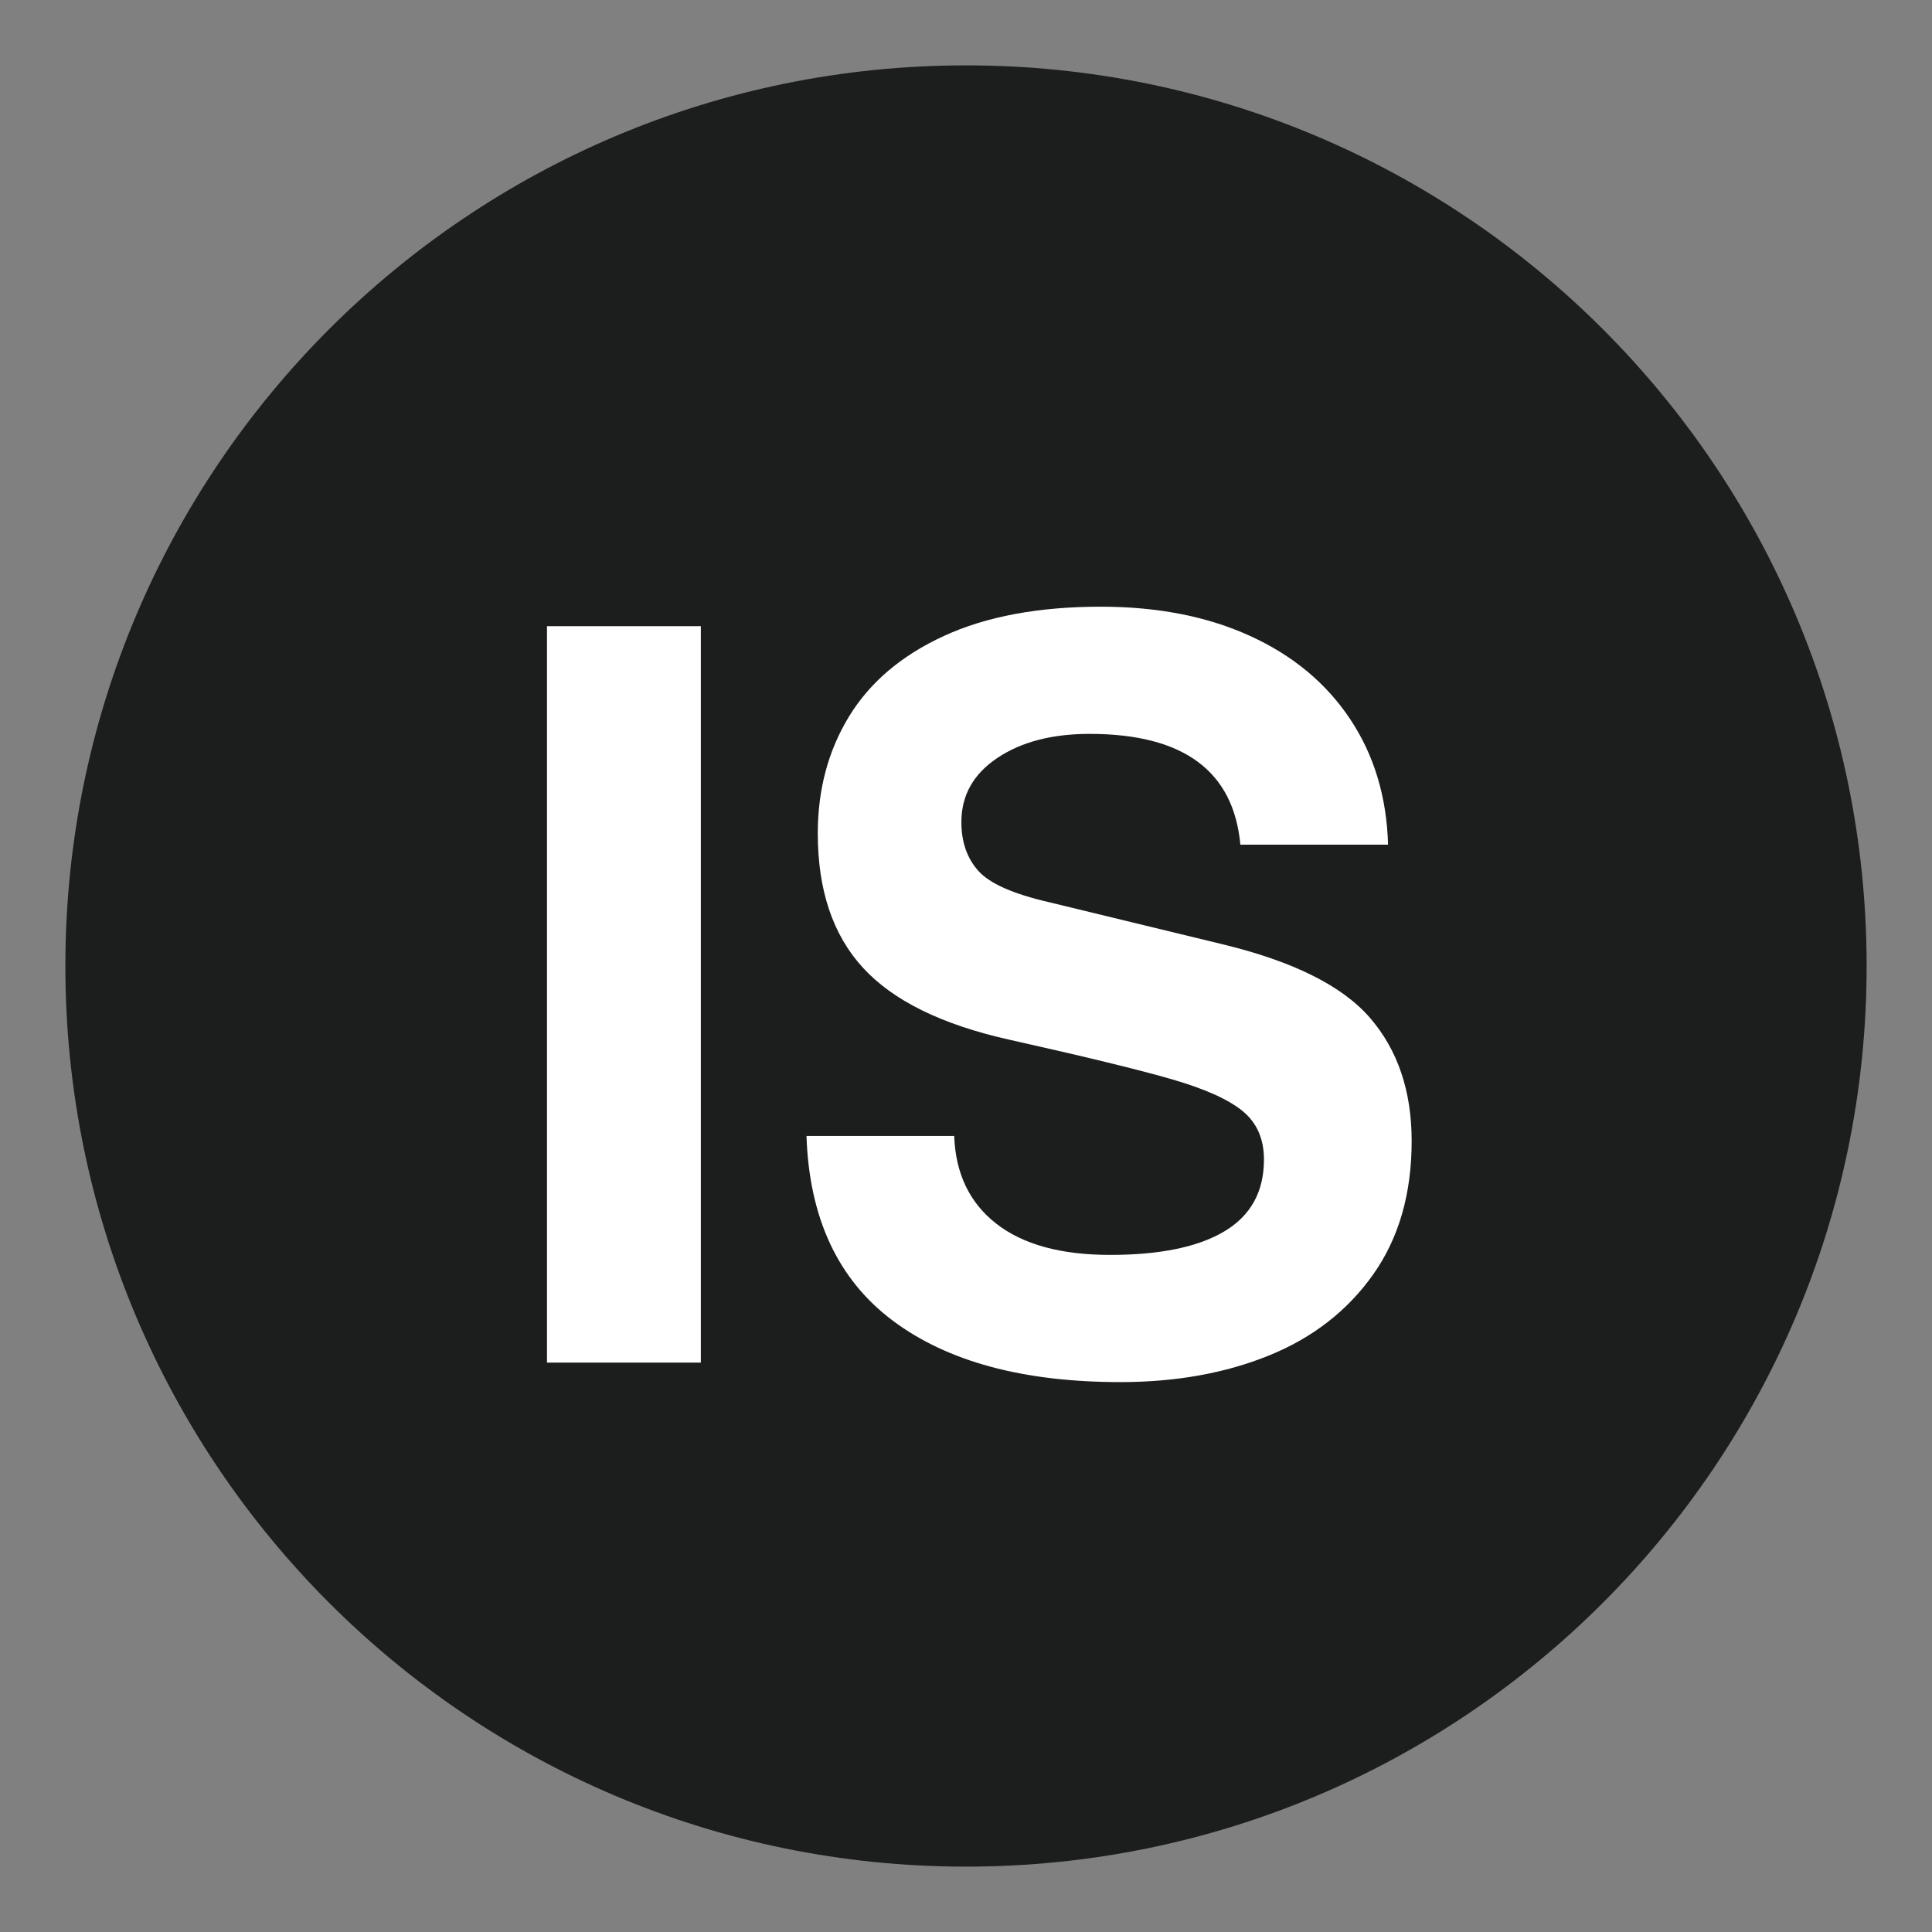 <svg version="1.2" preserveAspectRatio="xMidYMid meet" height="1080" viewBox="0 0 810 810" zoomAndPan="magnify" width="1080" xmlns:xlink="http://www.w3.org/1999/xlink" xmlns="http://www.w3.org/2000/svg"><rect x="0" y="0" width="810" height="810" fill="#808080" stroke="none"/><defs><clipPath id="ad17d611c8"><path d="M 27.406 27.406 L 782.594 27.406 L 782.594 782.594 L 27.406 782.594 Z M 27.406 27.406"></path></clipPath><clipPath id="5cb0cacfb6"><path d="M 405 27.406 C 196.461 27.406 27.406 196.461 27.406 405 C 27.406 613.539 196.461 782.594 405 782.594 C 613.539 782.594 782.594 613.539 782.594 405 C 782.594 196.461 613.539 27.406 405 27.406 Z M 405 27.406"></path></clipPath></defs><g id="f608e1d283"><g clip-path="url(#ad17d611c8)" clip-rule="nonzero"><g clip-path="url(#5cb0cacfb6)" clip-rule="nonzero"><path d="M 27.406 27.406 L 782.594 27.406 L 782.594 782.594 L 27.406 782.594 Z M 27.406 27.406" style="stroke:none;fill-rule:nonzero;fill:#1c1d1d;fill-opacity:1;"></path></g></g><g style="fill:#ffffff;fill-opacity:1;"><g transform="translate(201.813, 571.279)"><path d="M 27.516 0 L 27.516 -308.75 L 92.016 -308.75 L 92.016 0 Z M 27.516 0" style="stroke:none"></path></g></g><g style="fill:#ffffff;fill-opacity:1;"><g transform="translate(321.359, 571.279)"><path d="M 135.453 -263.594 C 119.68 -263.594 106.781 -260.223 96.75 -253.484 C 86.719 -246.754 81.703 -237.801 81.703 -226.625 C 81.703 -218.301 84.066 -211.488 88.797 -206.188 C 93.523 -200.883 103.344 -196.516 118.25 -193.078 L 190.922 -175.453 C 220.742 -168.285 241.457 -157.961 253.062 -144.484 C 264.676 -131.016 270.484 -113.816 270.484 -92.891 C 270.484 -70.805 265.109 -52.164 254.359 -36.969 C 243.609 -21.781 229.055 -10.457 210.703 -3 C 192.359 4.445 171.578 8.172 148.359 8.172 C 107.648 8.172 75.828 -0.426 52.891 -17.625 C 29.953 -34.832 17.91 -60.633 16.766 -95.031 L 78.688 -95.031 C 79.258 -79.258 85.133 -67.004 96.312 -58.266 C 107.5 -49.523 123.414 -45.156 144.062 -45.156 C 164.988 -45.156 180.969 -48.453 192 -55.047 C 203.039 -61.641 208.562 -71.672 208.562 -85.141 C 208.562 -93.742 205.617 -100.484 199.734 -105.359 C 193.859 -110.234 184.039 -114.676 170.281 -118.688 C 156.52 -122.695 133.586 -128.285 101.484 -135.453 C 73.391 -141.766 53.035 -151.801 40.422 -165.562 C 27.805 -179.32 21.5 -198.098 21.5 -221.891 C 21.5 -240.234 25.867 -256.57 34.609 -270.906 C 43.359 -285.238 56.617 -296.488 74.391 -304.656 C 92.16 -312.832 114.094 -316.922 140.188 -316.922 C 163.977 -316.922 184.832 -312.832 202.75 -304.656 C 220.664 -296.488 234.641 -284.879 244.672 -269.828 C 254.711 -254.785 260.02 -237.227 260.594 -217.156 L 198.672 -217.156 C 195.797 -248.113 174.723 -263.594 135.453 -263.594 Z M 135.453 -263.594" style="stroke:none"></path></g></g></g></svg>